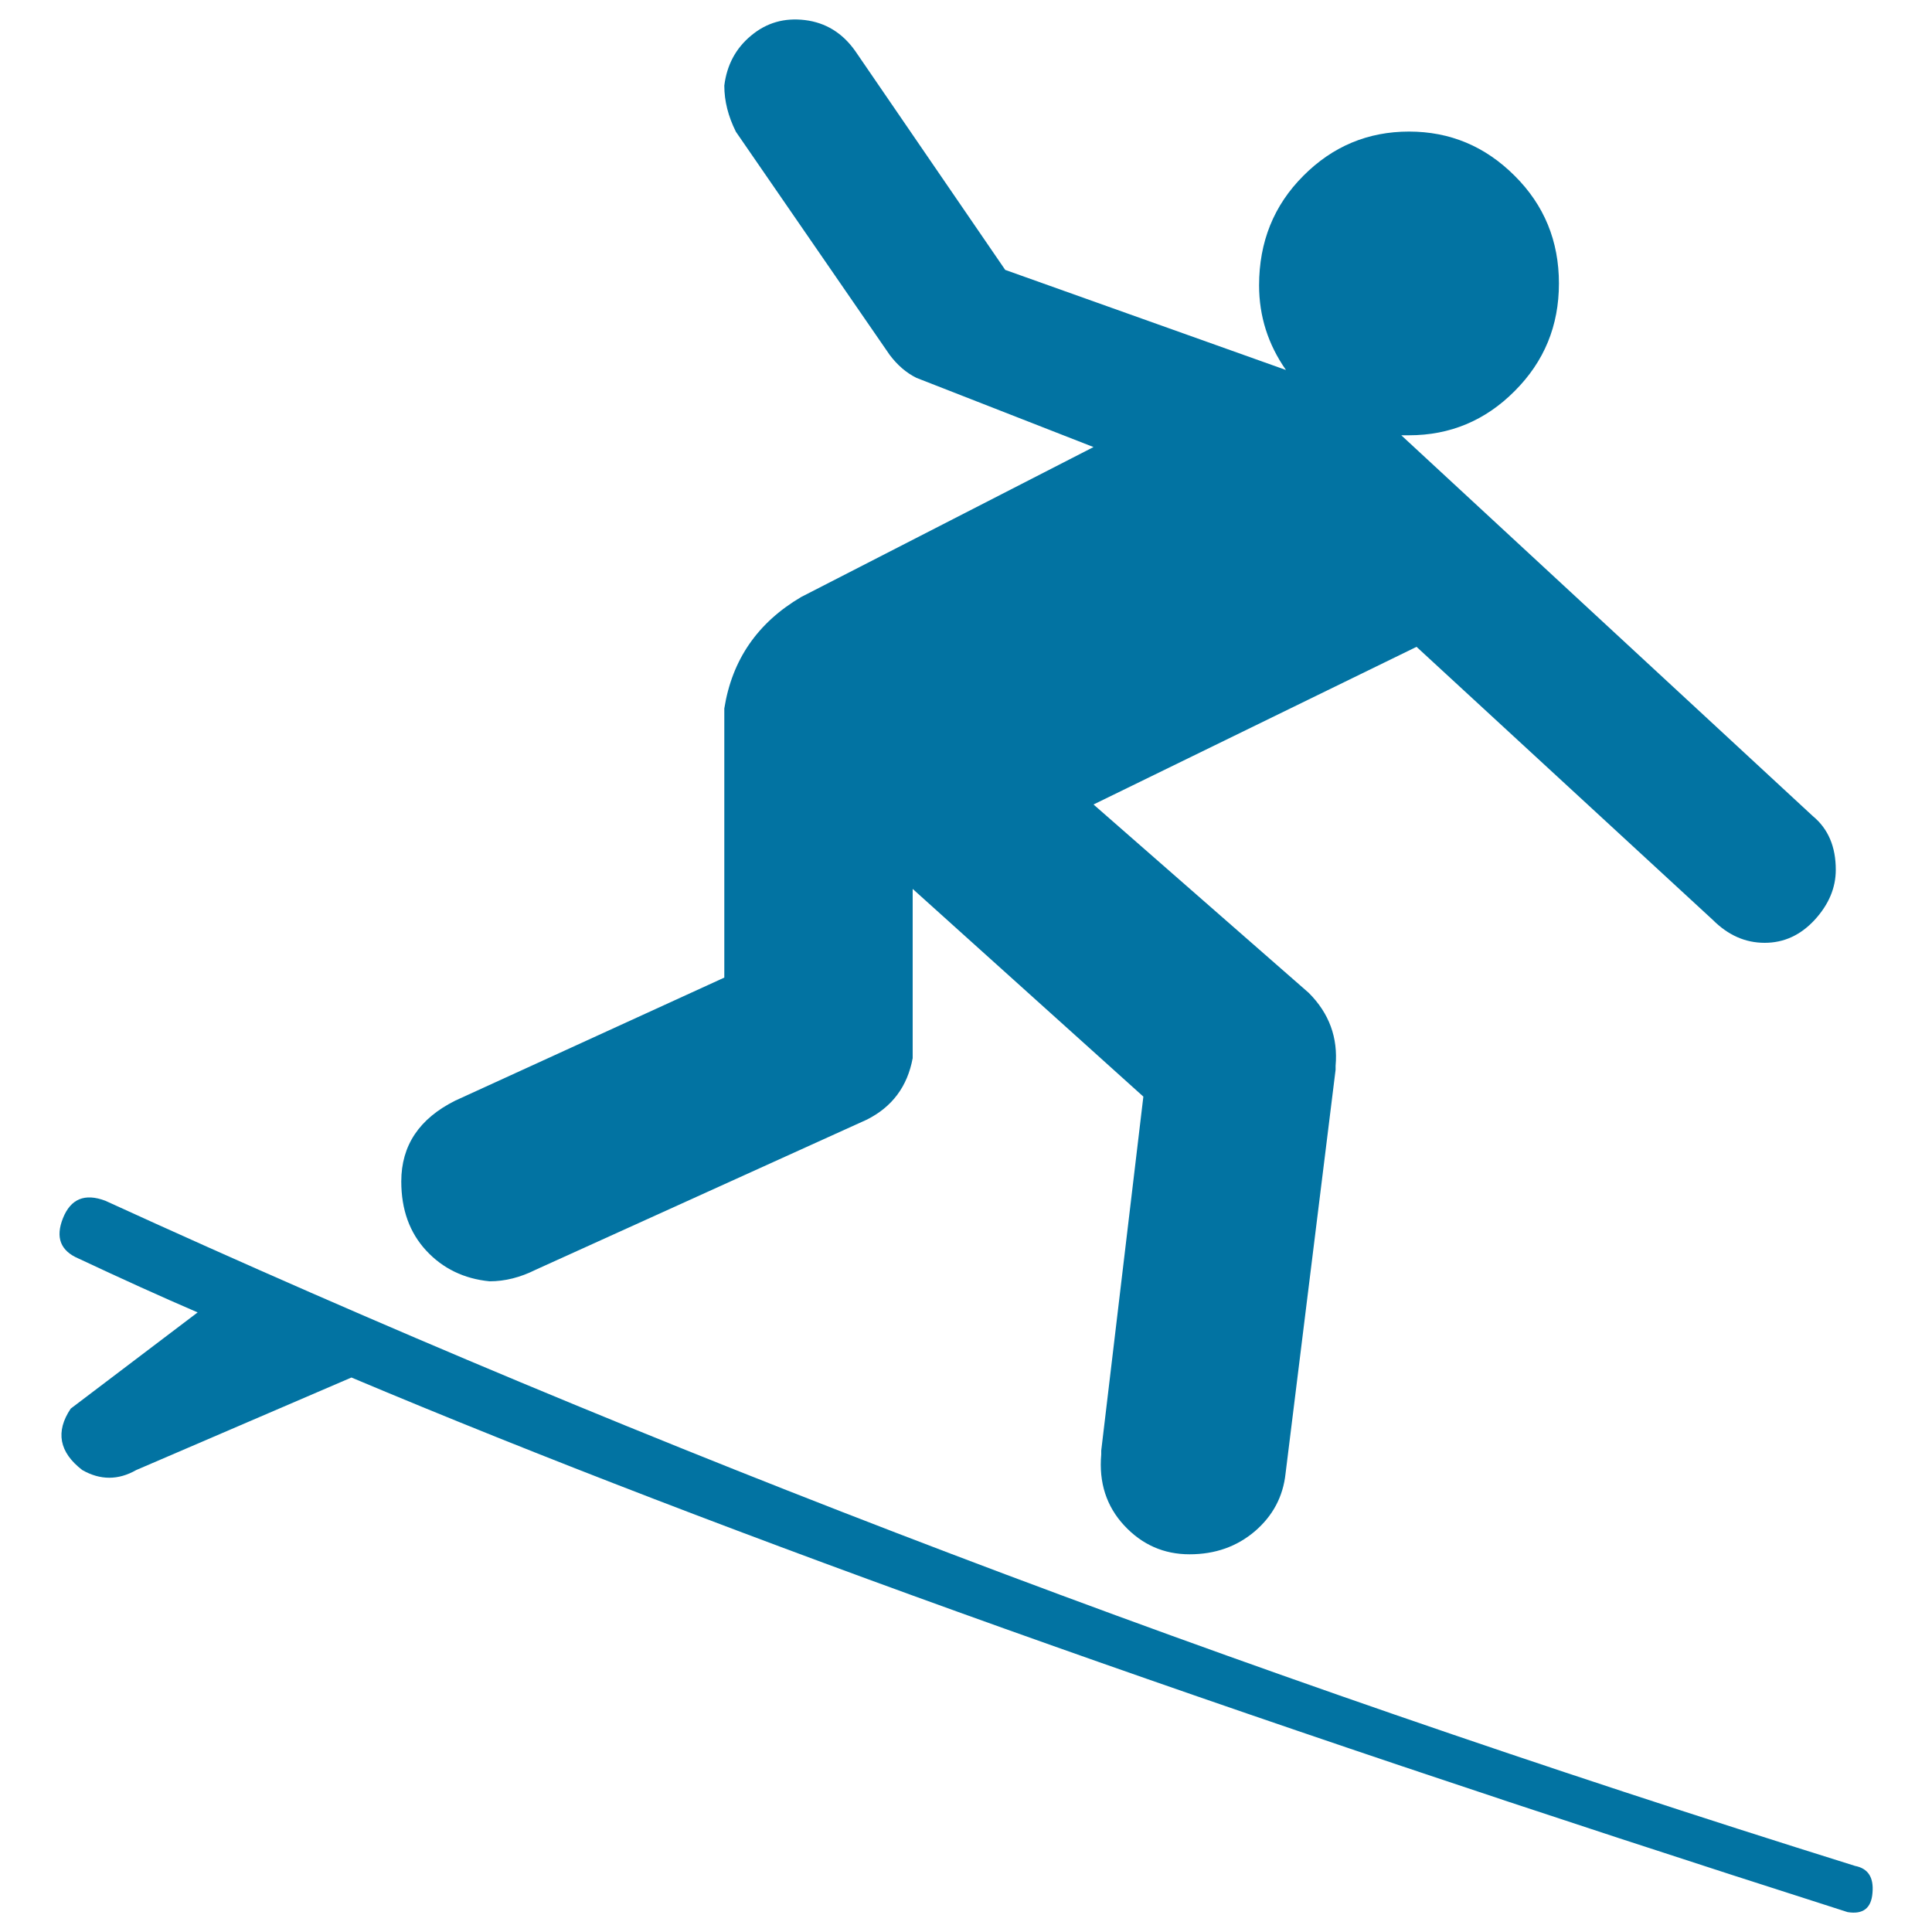 <svg xmlns="http://www.w3.org/2000/svg" viewBox="0 0 1000 1000" style="fill:#0273a2">
<title>Surfer SVG icon</title>
<g><g><path d="M181.9,713c192.4,81,450.5,173.2,774.4,276.7c8,1.3,12.3-2,12.9-10c0.7-8-2.3-12.6-9-13.9C637.7,865,335.8,750.2,54.5,621.5c-10.6-4-17.9-1-21.9,9c-4,10-1.3,16.9,8,20.9c22.6,10.6,43.1,19.9,61.7,27.9l-65.7,49.8c-8,11.9-6,22.6,6,31.8c9.3,5.3,18.6,5.3,27.9,0L181.9,713z"/><path d="M938.3,422.4l-213-197.1h2h2c21.2,0,39.5-7.6,54.7-22.9c15.3-15.3,22.9-33.8,22.9-55.7S799.3,106.2,784,91c-15.3-15.3-33.5-22.9-54.7-22.9c-21.2,0-39.5,7.6-54.7,22.9c-15.3,15.3-22.9,34.2-22.9,56.7c0,15.9,4.6,30.5,13.9,43.8l-145.3-51.8L442.6,26.3c-6.6-9.3-15.3-14.6-25.9-15.9s-19.9,1.3-27.9,8c-8,6.6-12.6,15.3-13.9,25.9c0,8,2,15.9,6,23.9l79.6,115.5c4,5.3,8.6,9.3,13.9,11.9l91.6,35.8l-151.3,77.6c-22.6,13.3-35.8,32.5-39.8,57.7V506l-139.3,63.7c-18.6,9.3-27.9,23.2-27.9,41.8c0,14.6,4.3,26.5,12.9,35.8c8.6,9.3,19.6,14.6,32.8,15.9c8,0,15.9-2,23.9-6l171.2-77.6c13.3-6.6,21.2-17.3,23.9-31.9v-87.6l119.4,107.5L570,750.8v2c-1.3,14.6,2.7,26.9,11.9,36.8c9.3,10,20.6,14.9,33.8,14.9c13.3,0,24.5-4,33.8-11.9c9.3-8,14.6-17.9,15.9-29.9l25.9-209v-2c1.3-14.6-3.3-27.2-13.9-37.8L566,416.4l167.2-81.6l153.3,141.3c8,8,16.9,11.9,26.9,11.9s18.6-4,25.9-11.9c7.3-8,10.9-16.6,10.9-25.9C950.2,438.3,946.3,429,938.3,422.4z"/></g></g>
</svg>